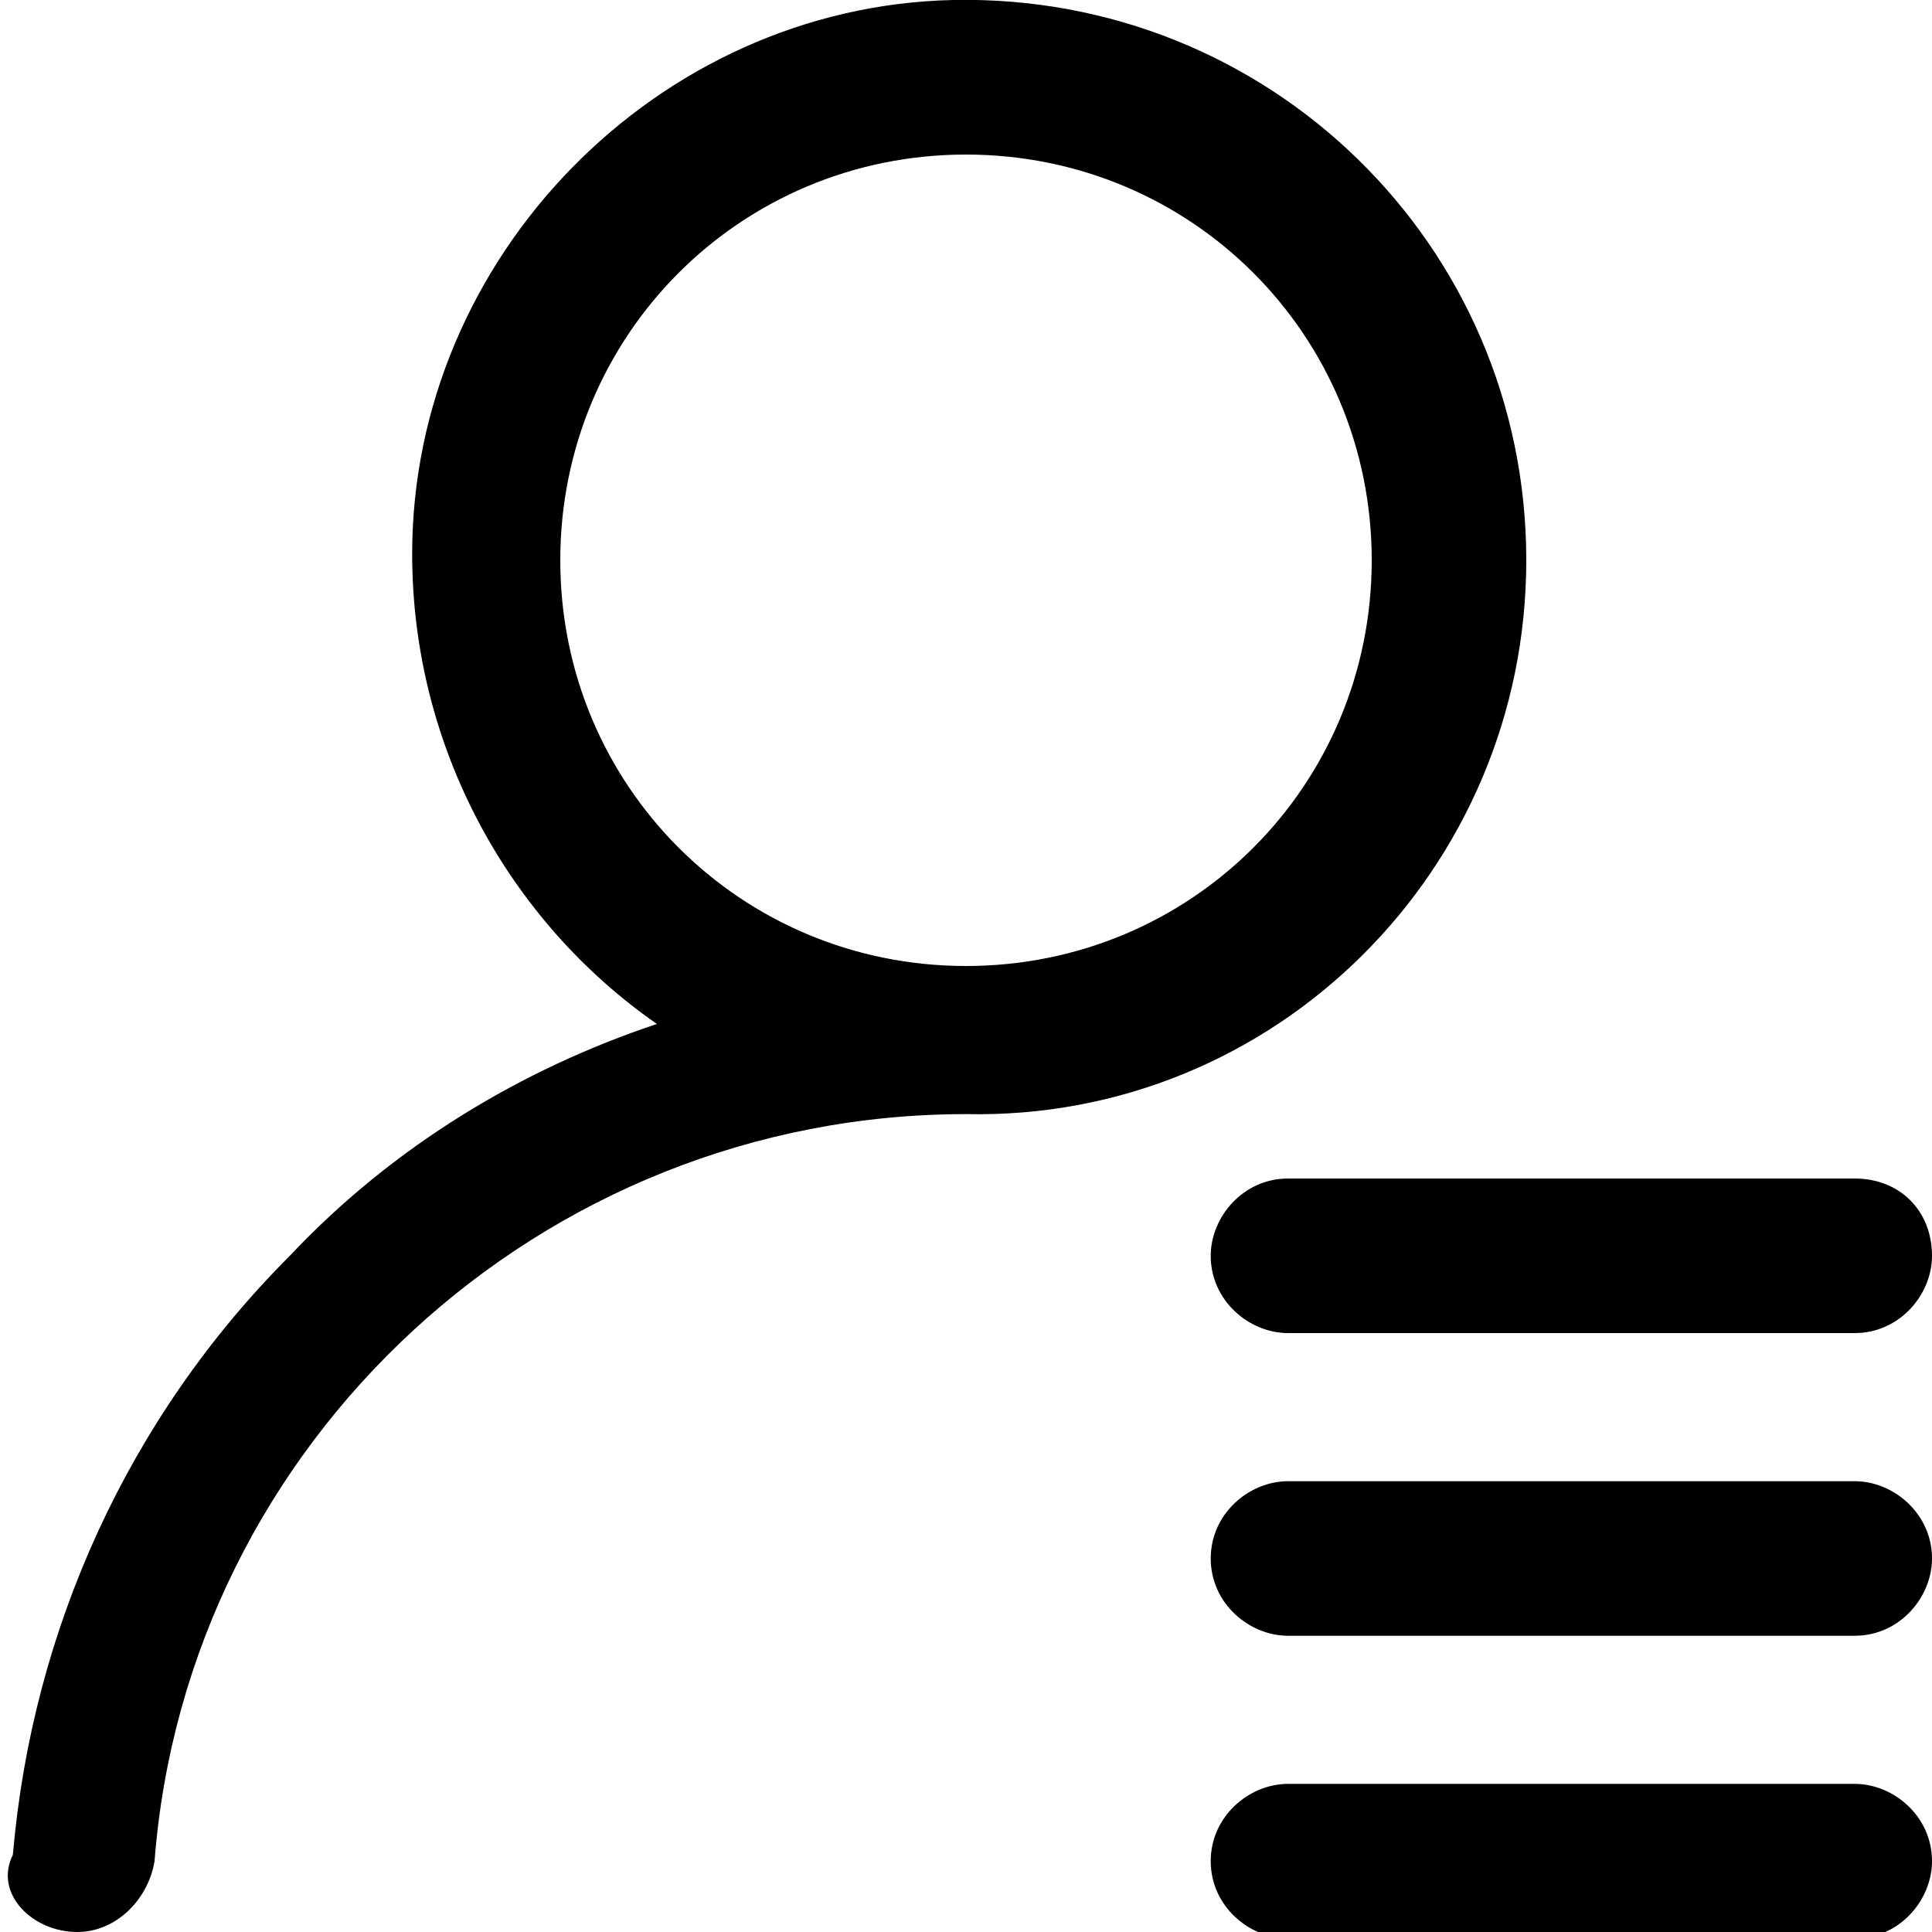 <?xml version="1.0" encoding="utf-8"?>
<!-- Generator: Adobe Illustrator 28.0.0, SVG Export Plug-In . SVG Version: 6.00 Build 0)  -->
<svg version="1.1" id="OBJECTS" xmlns="http://www.w3.org/2000/svg" xmlns:xlink="http://www.w3.org/1999/xlink" x="0px" y="0px"
	 viewBox="0 0 30 30" style="enable-background:new 0 0 30 30;" xml:space="preserve">
<g>
	<path d="M23.7,8.7c0-4.9-4-8.8-8.9-8.7c-4.6,0.1-8.4,4-8.4,8.6c0,3,1.5,5.7,3.8,7.3c-2.1,0.7-4.1,1.9-5.7,3.6
		c-2.5,2.5-4,5.8-4.3,9.3c-0.3,0.6,0.3,1.2,1,1.2l0,0c0.6,0,1.1-0.5,1.2-1.1c0.5-6.5,6-11.6,12.6-11.6C19.8,17.4,23.7,13.5,23.7,8.7
		L23.7,8.7z M15,15c-3.5,0-6.3-2.8-6.3-6.3s2.8-6.3,6.3-6.3s6.3,2.8,6.3,6.3S18.5,15,15,15L15,15z M20,23h8.8c0.6,0,1.2,0.5,1.2,1.2
		l0,0c0,0.6-0.5,1.2-1.2,1.2H20c-0.6,0-1.2-0.5-1.2-1.2l0,0C18.8,23.5,19.4,23,20,23z M30,19.5L30,19.5c0,0.6-0.5,1.2-1.2,1.2H20
		c-0.6,0-1.2-0.5-1.2-1.2l0,0c0-0.6,0.5-1.2,1.2-1.2h8.8C29.5,18.3,30,18.8,30,19.5z M20,27.7h8.8c0.6,0,1.2,0.5,1.2,1.2l0,0
		c0,0.6-0.5,1.2-1.2,1.2H20c-0.6,0-1.2-0.5-1.2-1.2l0,0C18.8,28.2,19.4,27.7,20,27.7z"/>
</g>
</svg>
